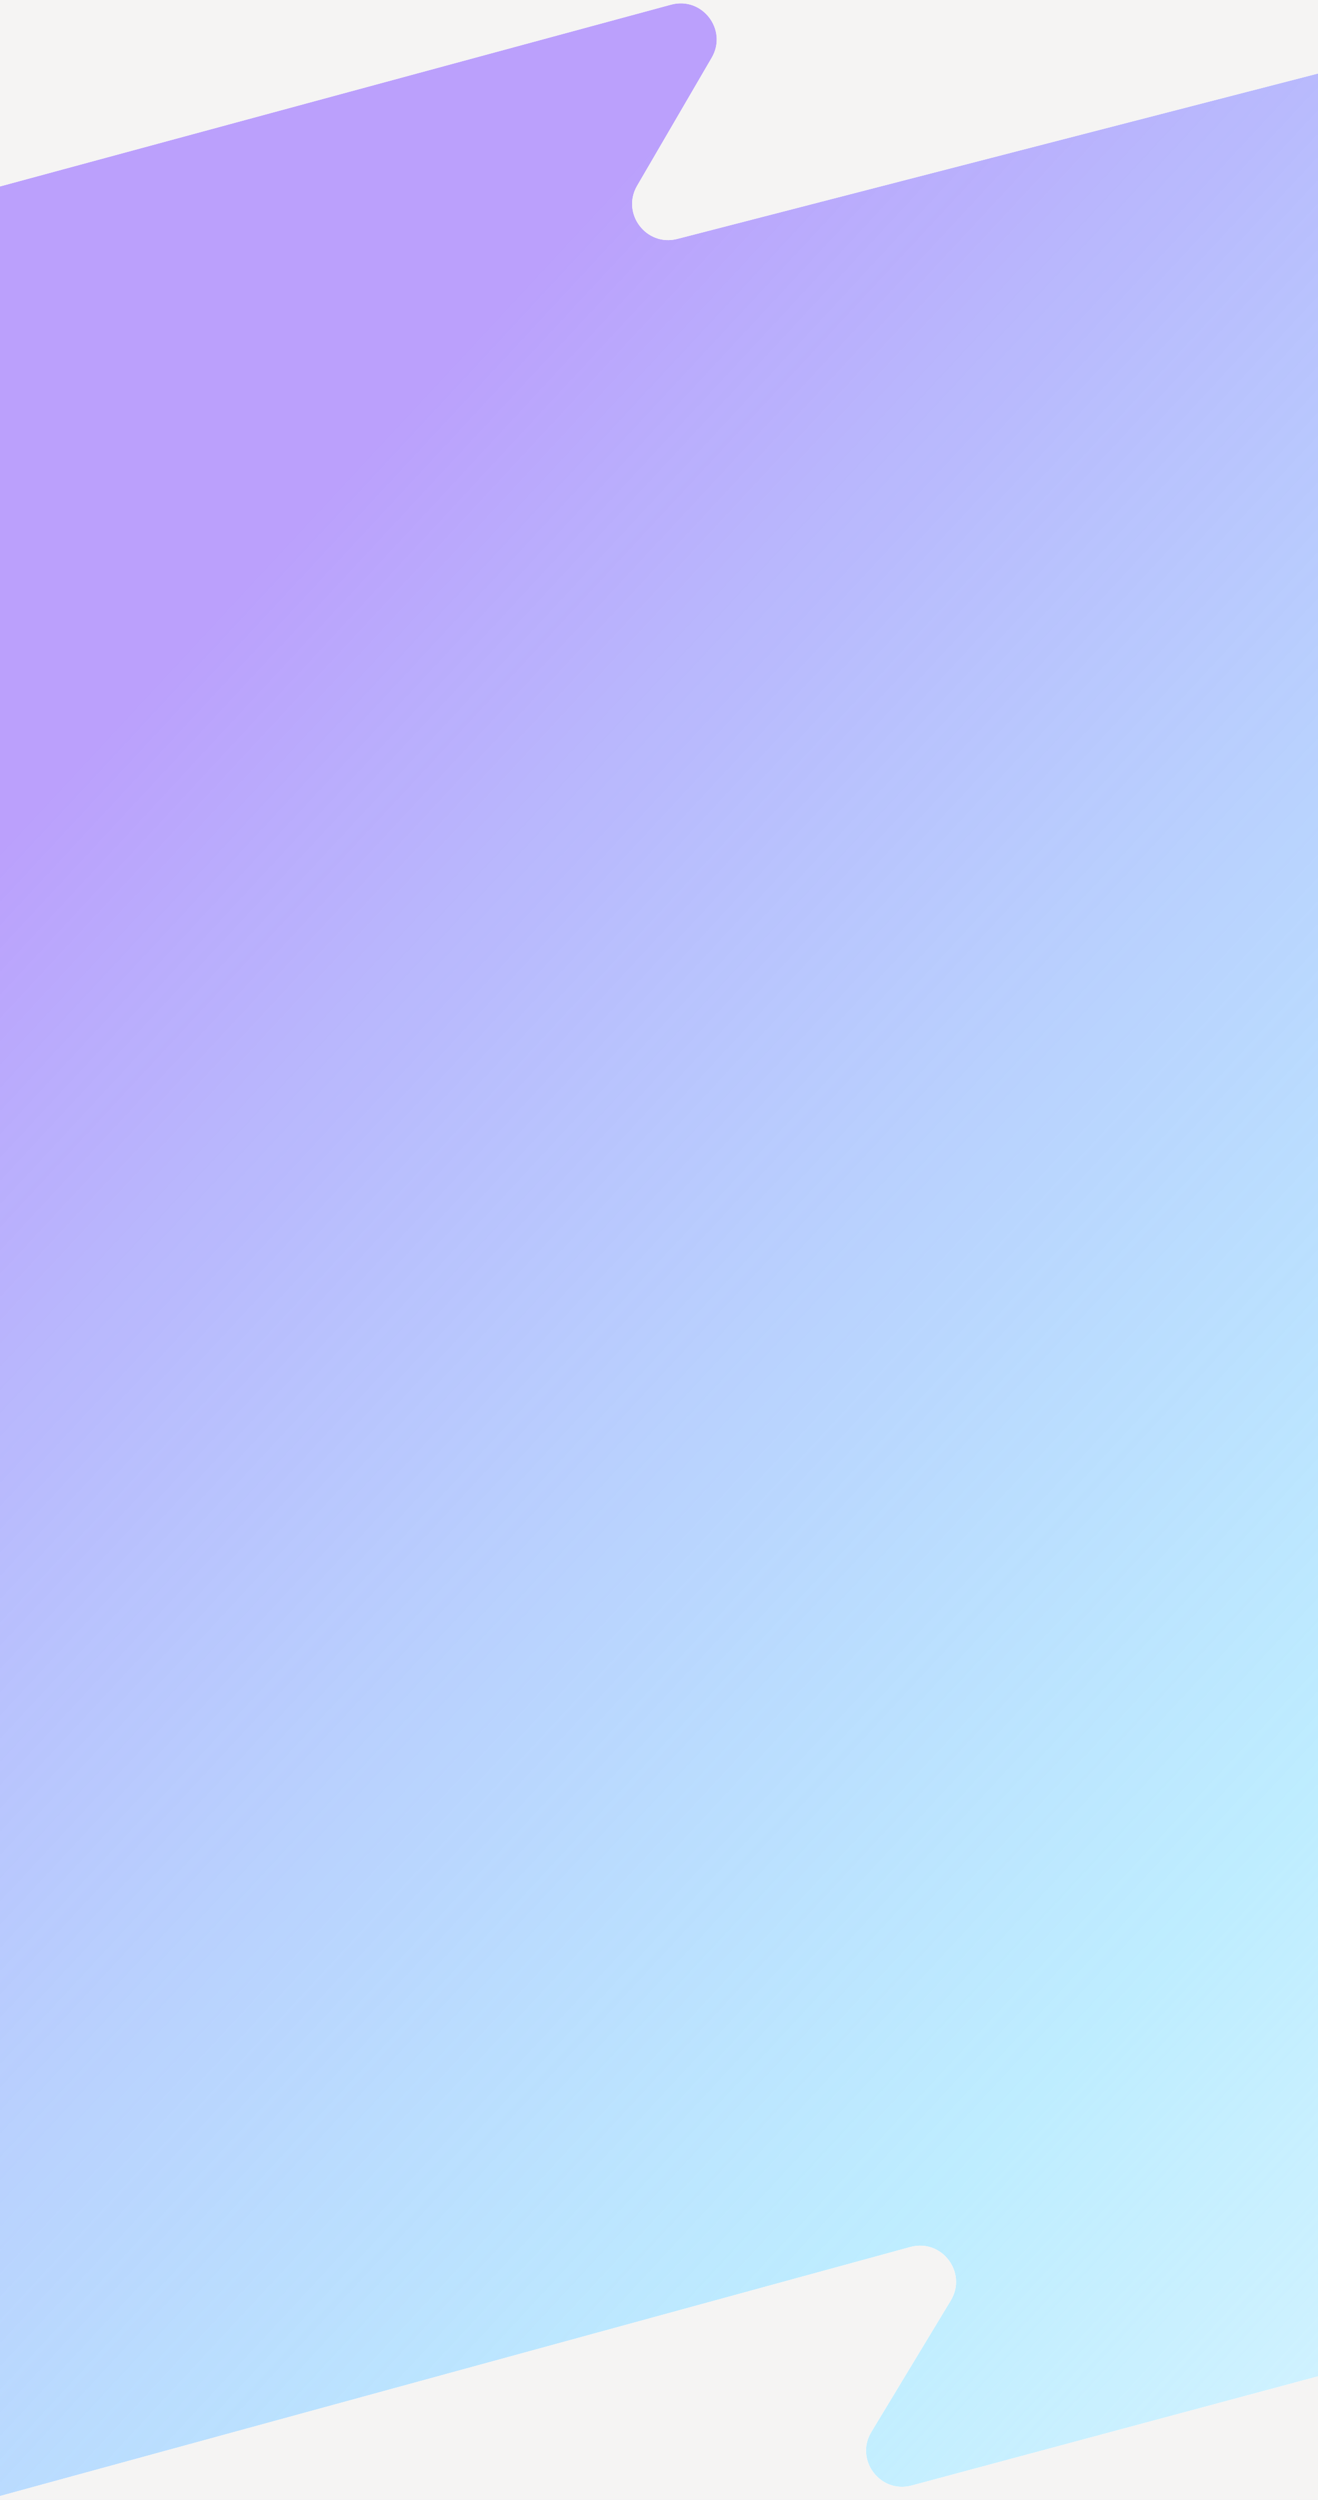<svg preserveAspectRatio="none" viewBox="0 0 584 1107" fill="none" xmlns="http://www.w3.org/2000/svg">
<rect x="0" y="0" width="584" height="1107" fill="#333333" stroke="none"/>
<g clip-path="url(#clip0_2164_1368)">
<rect width="584" height="1107" fill="white"/>
<path d="M297.353 2.058L0 82.556V1105.27L403.362 995C417.301 991.19 428.75 1006.35 421.272 1018.71L386.093 1076.89C378.633 1089.22 390.011 1104.36 403.933 1100.62L584 1052.27V32.556L300.135 105.787C286.37 109.338 275.156 94.516 282.315 82.235L315.356 25.561C322.562 13.201 311.163 -1.68 297.353 2.058Z" fill="url(#paint0_linear_2164_1368)"/>
<path d="M297.353 2.058L0 82.556V0H584V32.556L300.135 105.787C286.37 109.338 275.156 94.516 282.315 82.235L315.356 25.561C322.562 13.201 311.163 -1.68 297.353 2.058Z" fill="#F5F4F3"/>
<path d="M584 1052.27V1107H0V1105.27L403.362 995C417.301 991.19 428.75 1006.35 421.272 1018.71L386.093 1076.89C378.633 1089.22 390.011 1104.36 403.933 1100.62L584 1052.27Z" fill="#f5f4f3"/>
</g>
<defs>
<linearGradient id="paint0_linear_2164_1368" x1="250.5" y1="48.556" x2="1173.79" y2="906.407" gradientUnits="userSpaceOnUse">
<stop offset="0.03" stop-color="#BBA0FC"/>
<stop offset="0.597" stop-color="#93E1FF" stop-opacity="0.6"/>
<stop offset="1" stop-color="#93E1FF" stop-opacity="0.15"/>
</linearGradient>
<clipPath id="clip0_2164_1368">
<rect width="584" height="1107" fill="white"/>
</clipPath>
</defs>
</svg>
